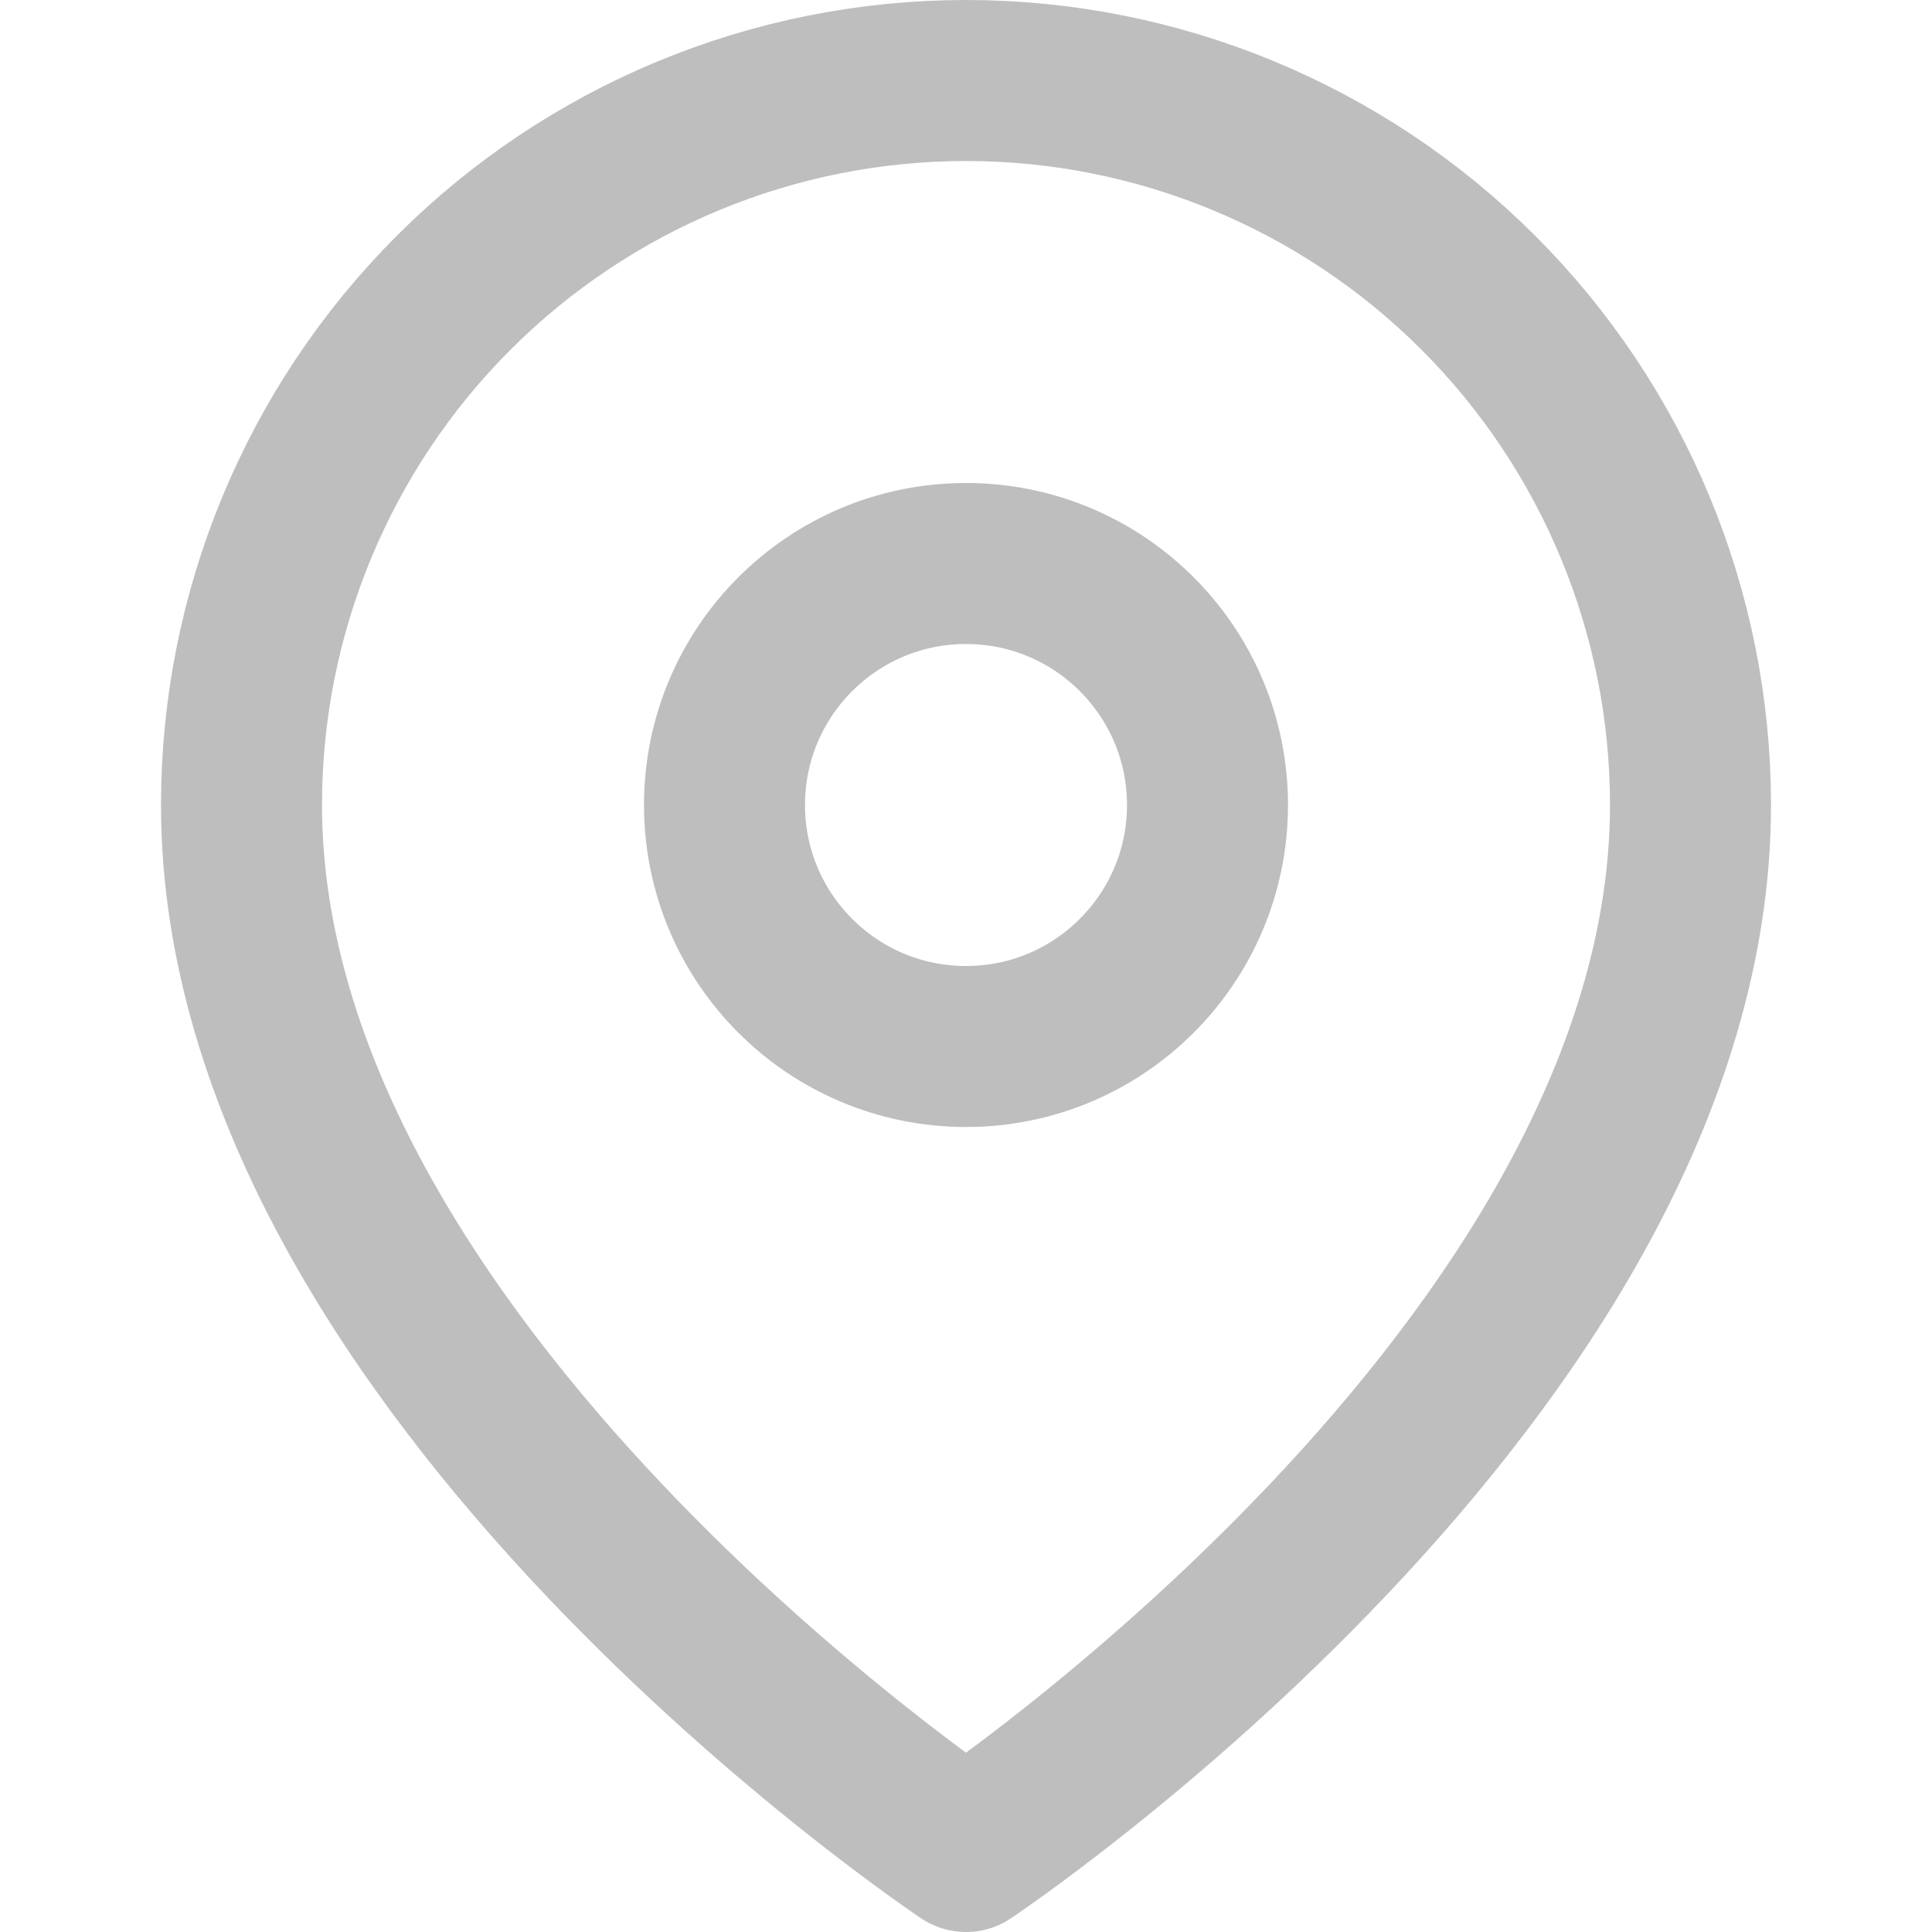 <svg width="24" height="24" viewBox="0 0 24 24" fill="none" xmlns="http://www.w3.org/2000/svg">
<g id="icons / location">
<g id="Icon">
<path d="M21 10C21 17 12 23 12 23C12 23 3 17 3 10C3 7.613 3.948 5.324 5.636 3.636C7.324 1.948 9.613 1 12 1C14.387 1 16.676 1.948 18.364 3.636C20.052 5.324 21 7.613 21 10Z" stroke="#BEBEBE" stroke-width="2" stroke-linecap="round" stroke-linejoin="round"/>
<path d="M12 13C13.657 13 15 11.657 15 10C15 8.343 13.657 7 12 7C10.343 7 9 8.343 9 10C9 11.657 10.343 13 12 13Z" stroke="#BEBEBE" stroke-width="2" stroke-linecap="round" stroke-linejoin="round"/>
</g>
</g>
</svg>
